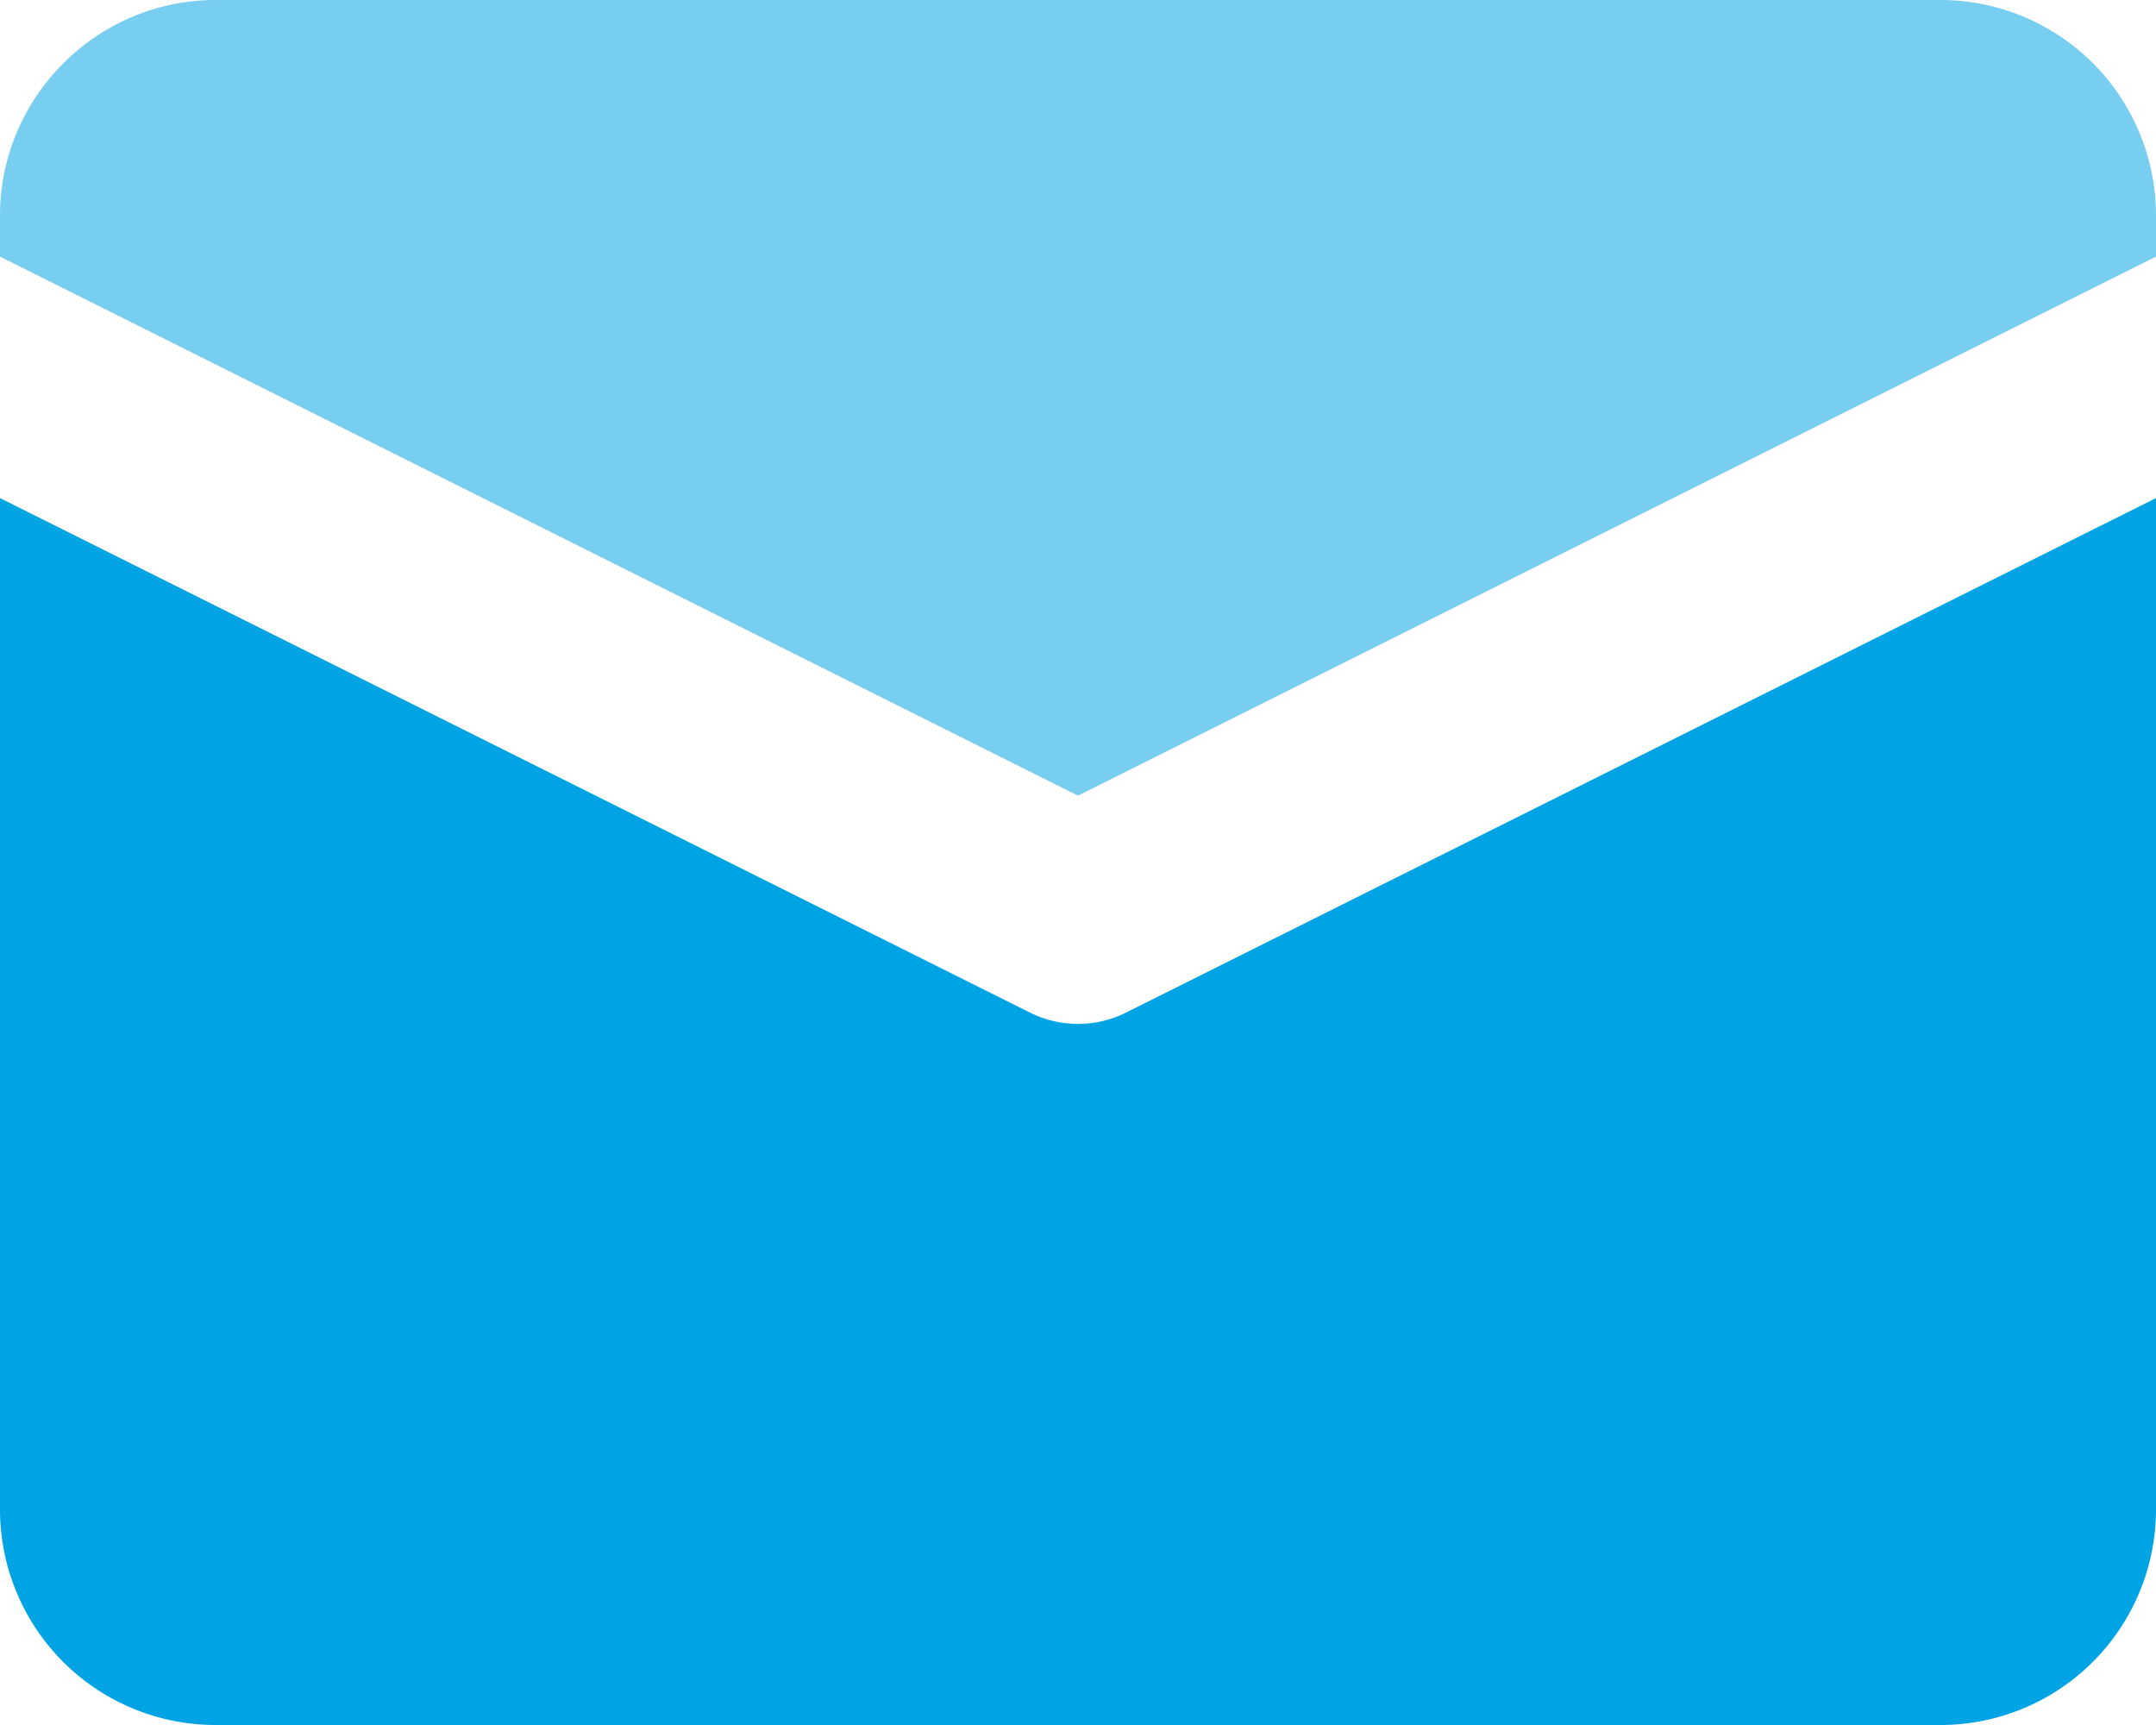 <svg xmlns="http://www.w3.org/2000/svg" width="20" height="16" viewBox="0 0 20 16">
    <g fill="none" fill-rule="evenodd">
        <path fill="#00A3E3" d="M20 4.62V14a2 2 0 0 1-2 2H2a2 2 0 0 1-2-2V4.62l9.55 4.77a1 1 0 0 0 .9 0L20 4.62z"/>
        <path fill="#77CEF0" d="M10 7.38l-10-5V2C0 .9.9 0 2 0h16a2 2 0 0 1 2 2v.38l-10 5z"/>
    </g>
</svg>

